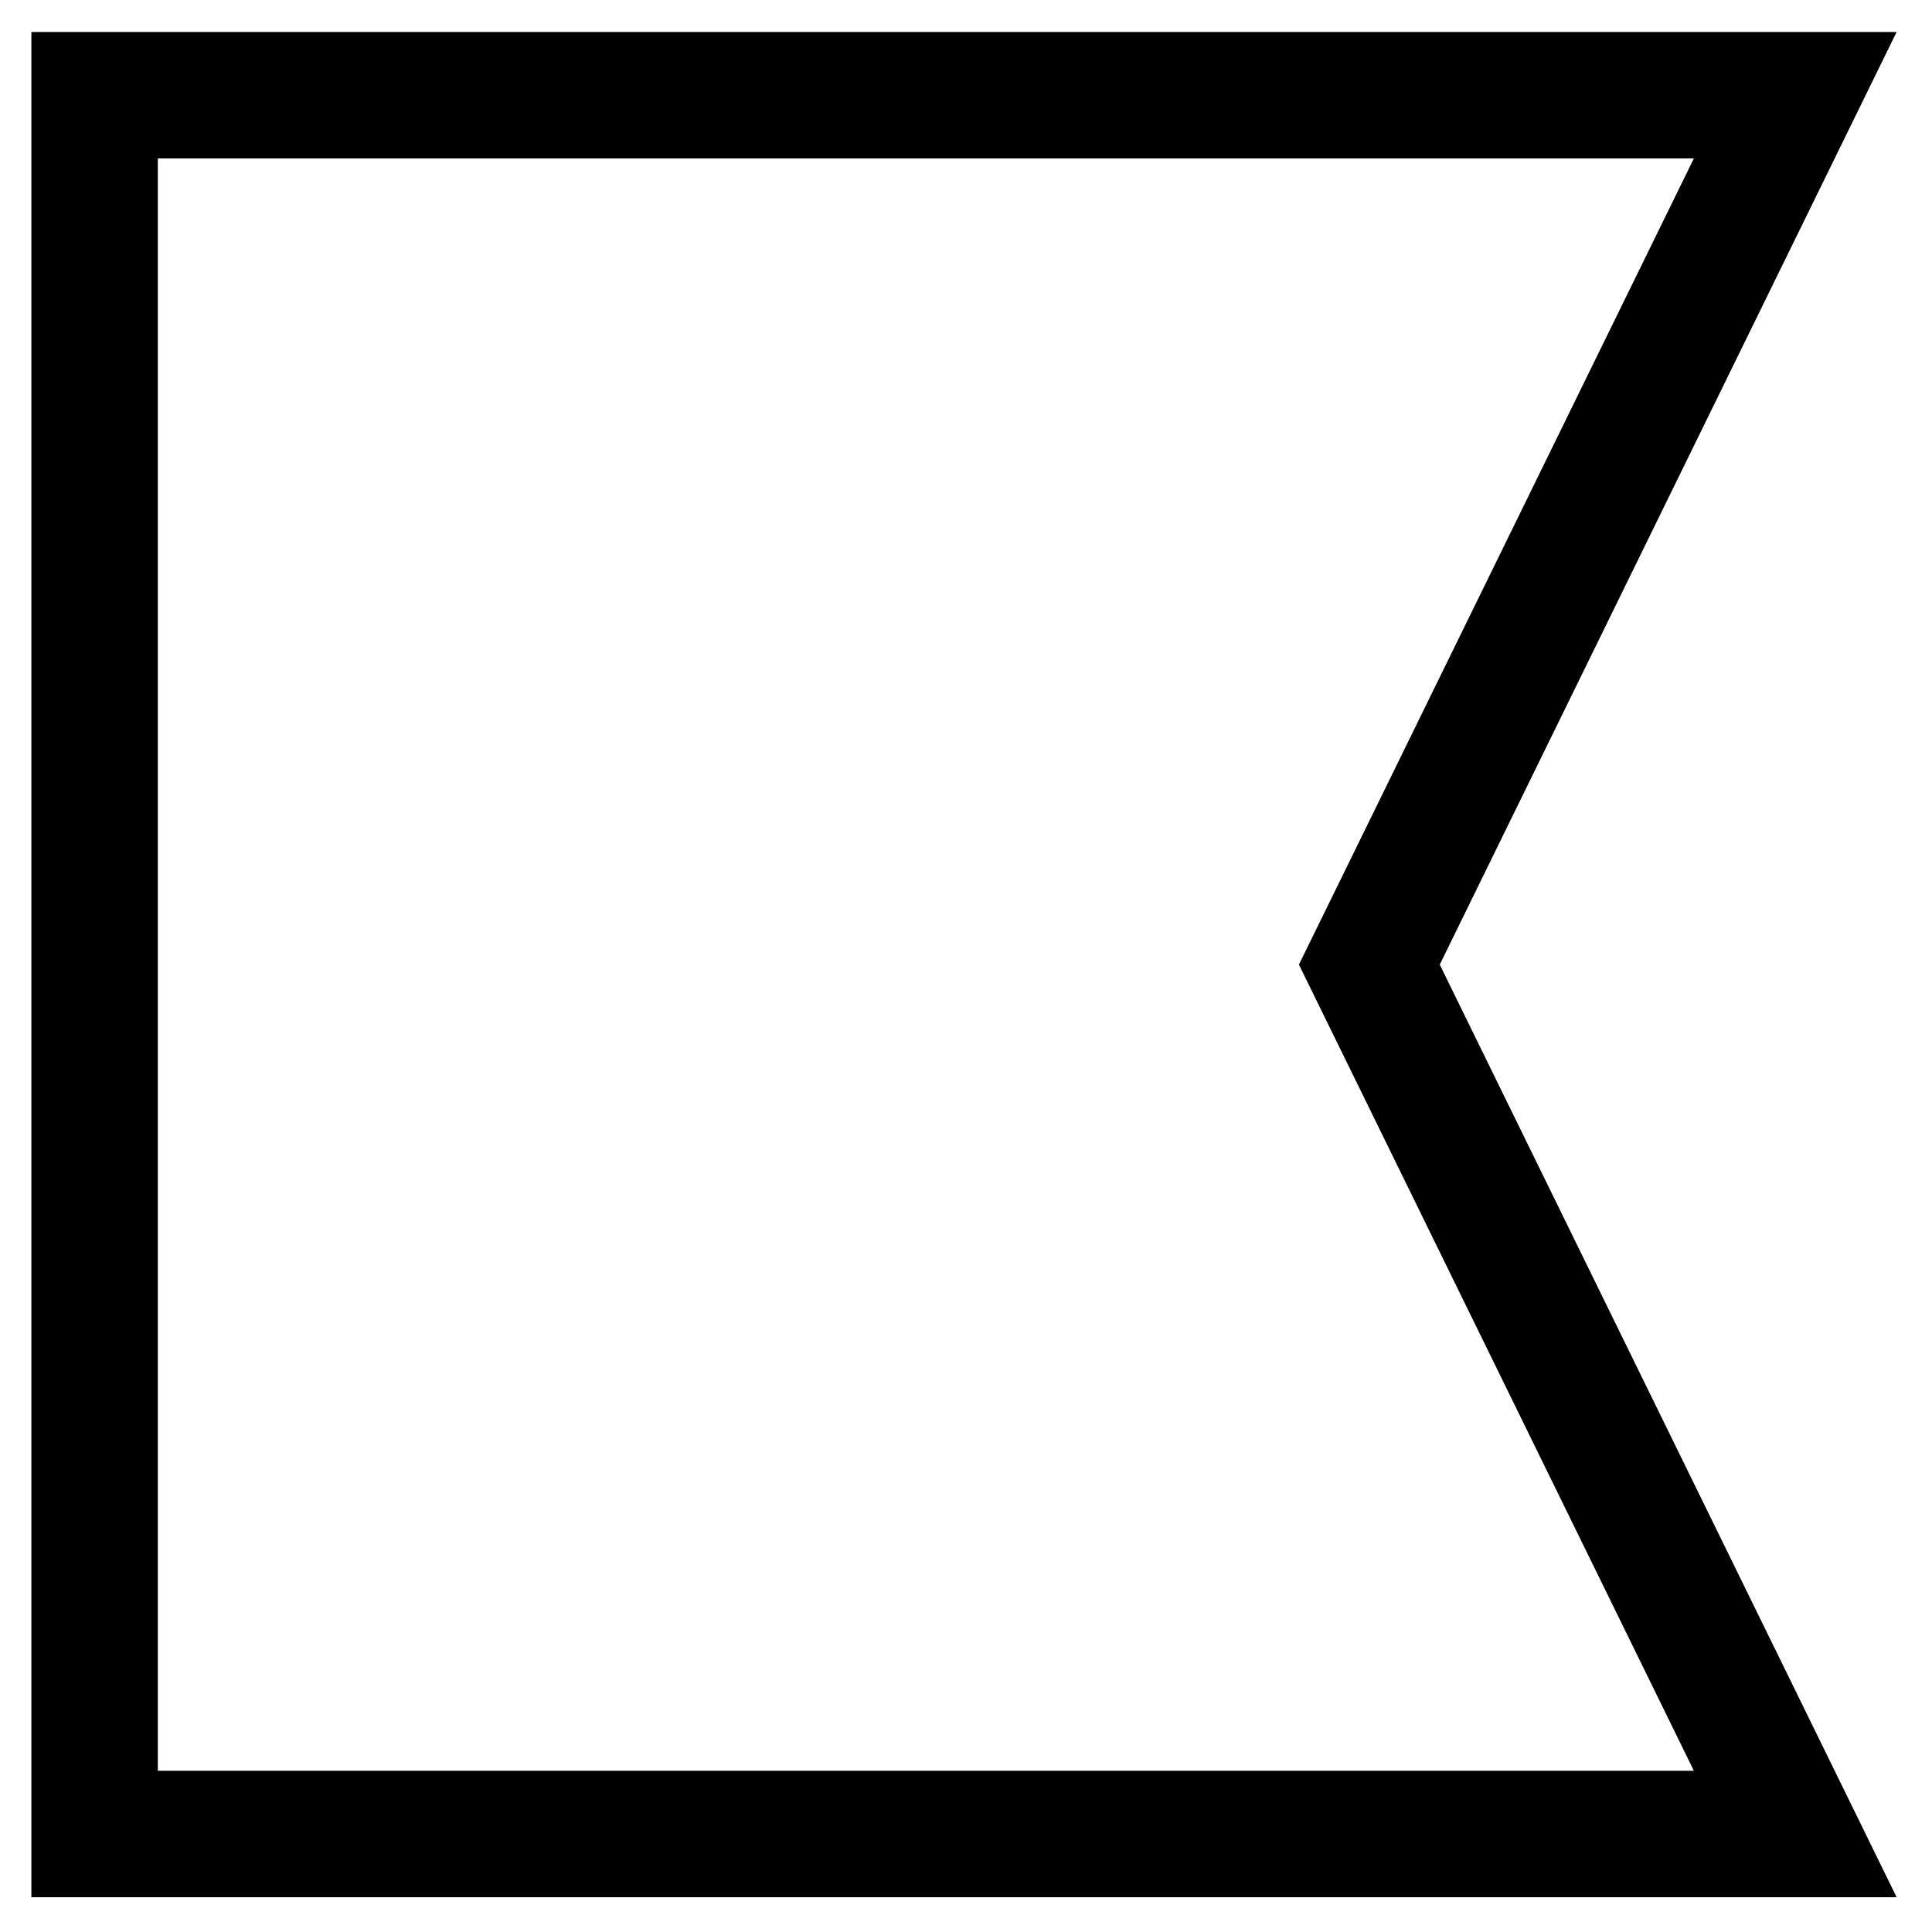 <?xml version="1.0" encoding="UTF-8"?> <svg xmlns="http://www.w3.org/2000/svg" width="55" height="55" viewBox="0 0 55 55" fill="none"><path d="M51.107 52.21H2.693V2.71H51.107L39.37 26.669L38.982 27.46L39.37 28.252L51.107 52.21Z" stroke="black" stroke-width="3.6"></path></svg> 